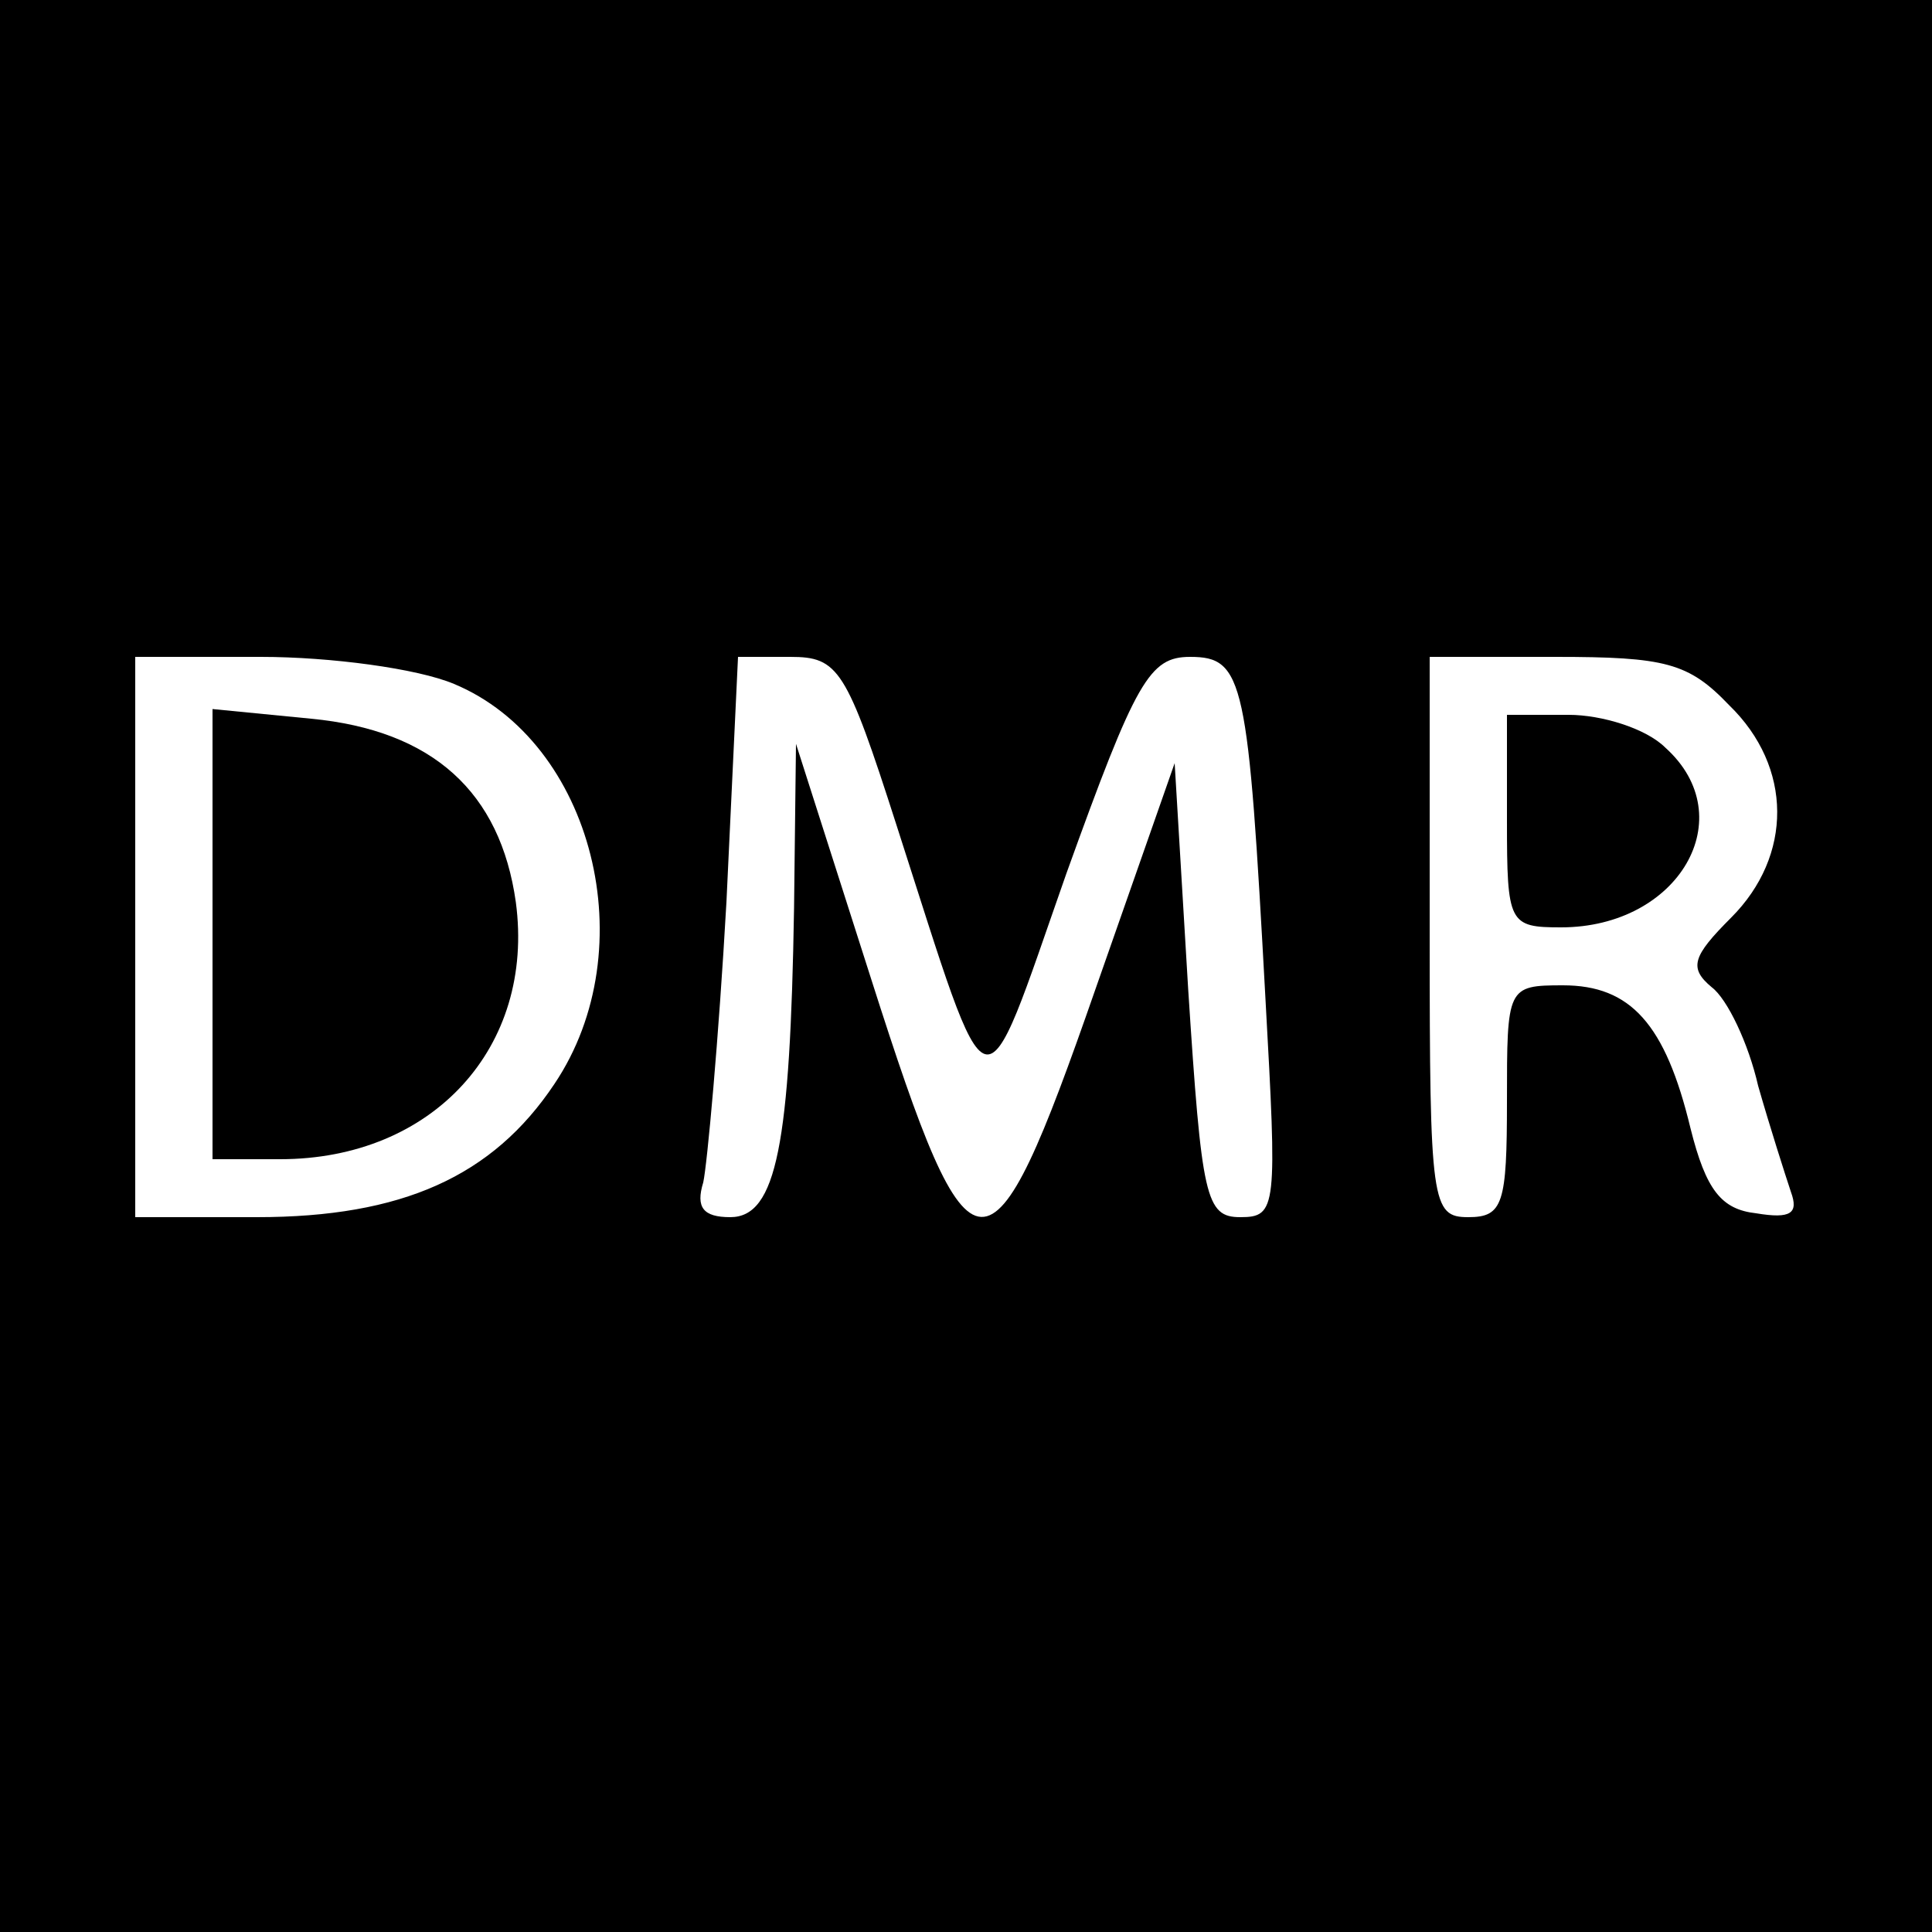 <?xml version="1.0" standalone="no"?>
<!DOCTYPE svg PUBLIC "-//W3C//DTD SVG 20010904//EN"
 "http://www.w3.org/TR/2001/REC-SVG-20010904/DTD/svg10.dtd">
<svg version="1.0" xmlns="http://www.w3.org/2000/svg"
 width="100pt" height="100pt" viewBox="0 0 100 100"
 preserveAspectRatio="xMidYMid meet">
<g transform="translate(0,100) scale(0.1,-0.1)"
fill="#000000" stroke="none">
<path d="M0 500 l0 -500 500 0 500 0 0 500 0 500 -500 0 -500 0 0 -500z m235
146 c72 -30 99 -137 52 -207 -32 -48 -79 -69 -154 -69 l-63 0 0 145 0 145 65
0 c36 0 81 -6 100 -14z m229 -73 c50 -155 43 -153 88 -25 36 100 43 112 64
112 28 0 30 -12 39 -177 6 -108 6 -113 -13 -113 -18 0 -20 10 -27 118 l-7 117
-41 -117 c-55 -158 -64 -158 -116 5 l-39 122 -1 -85 c-2 -122 -9 -160 -33
-160 -14 0 -18 5 -14 18 2 9 8 74 12 145 l6 127 27 0 c25 0 29 -6 55 -87z
m431 62 c33 -32 33 -78 1 -110 -20 -20 -22 -26 -10 -36 8 -6 19 -29 24 -51 6
-21 14 -46 17 -55 4 -11 0 -14 -18 -11 -18 2 -26 12 -34 44 -13 54 -31 74 -66
74 -29 0 -29 -1 -29 -60 0 -53 -2 -60 -20 -60 -19 0 -20 7 -20 145 l0 145 65
0 c57 0 69 -3 90 -25z"/>
<path d="M110 516 l0 -116 35 0 c79 0 132 58 122 133 -8 57 -43 89 -106 95
l-51 5 0 -117z"/>
<path d="M780 575 c0 -53 1 -55 28 -55 61 0 94 57 54 93 -10 10 -33 17 -50 17
l-32 0 0 -55z"/>
</g>
</svg>
